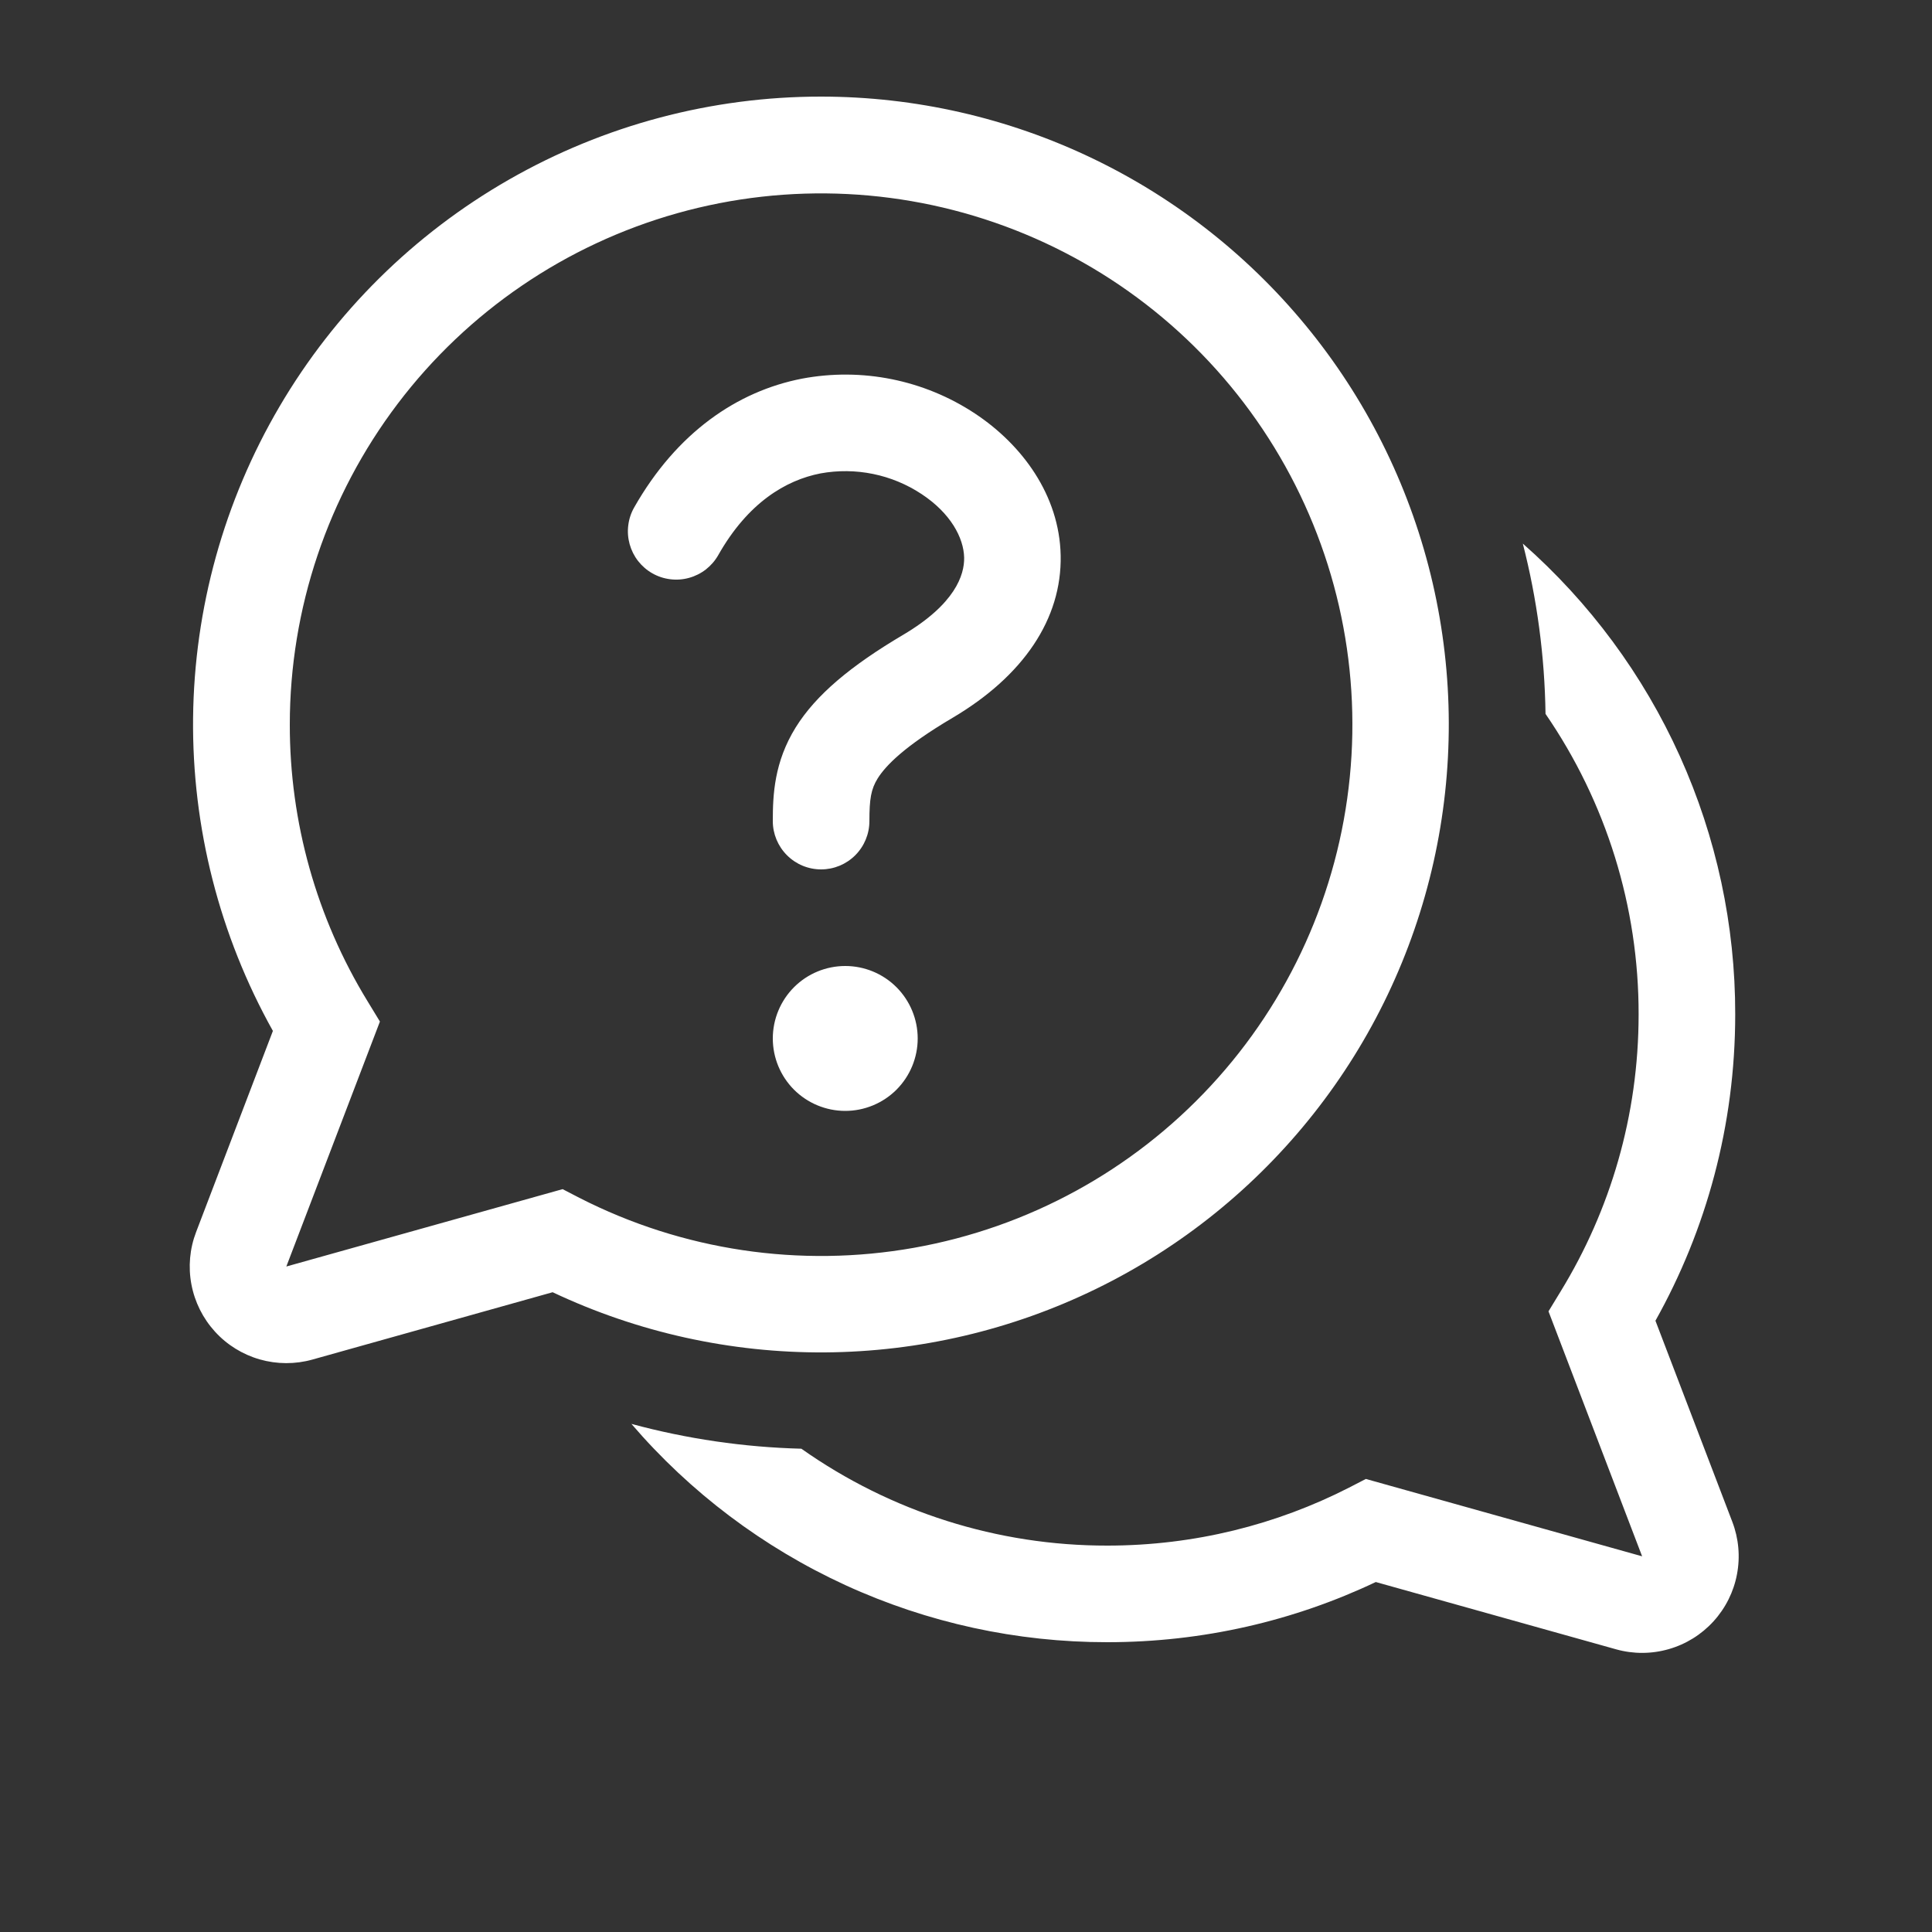 <svg width="48" height="48" viewBox="0 0 48 48" fill="none" xmlns="http://www.w3.org/2000/svg">
<rect x="0" y="0" width="48" height="48" fill="#333333" stroke="none"/>
<path d="M20.383 11.762C19.524 11.93 18.583 12.487 17.844 13.793C17.766 13.93 17.662 14.05 17.538 14.147C17.413 14.244 17.271 14.315 17.119 14.357C16.967 14.399 16.808 14.411 16.652 14.391C16.495 14.372 16.344 14.322 16.207 14.244C16.07 14.166 15.95 14.062 15.853 13.938C15.756 13.813 15.685 13.671 15.643 13.519C15.601 13.367 15.589 13.208 15.609 13.052C15.628 12.895 15.678 12.744 15.756 12.607C16.814 10.745 18.319 9.72 19.922 9.408C21.414 9.126 22.957 9.437 24.223 10.274C25.385 11.042 26.323 12.297 26.352 13.802C26.383 15.374 25.428 16.793 23.666 17.834C22.471 18.54 22.006 19.02 21.806 19.339C21.639 19.608 21.6 19.853 21.6 20.4C21.6 20.718 21.474 21.023 21.249 21.248C21.024 21.474 20.718 21.6 20.4 21.6C20.082 21.6 19.777 21.474 19.552 21.248C19.327 21.023 19.2 20.718 19.2 20.4C19.2 19.747 19.234 18.936 19.769 18.072C20.273 17.263 21.134 16.543 22.445 15.768C23.729 15.007 23.962 14.285 23.954 13.853C23.942 13.356 23.614 12.749 22.898 12.276C22.158 11.786 21.257 11.602 20.383 11.762ZM21 27.6C21.477 27.6 21.935 27.41 22.273 27.073C22.61 26.735 22.8 26.277 22.8 25.8C22.8 25.323 22.61 24.865 22.273 24.527C21.935 24.189 21.477 24 21 24C20.523 24 20.065 24.189 19.727 24.527C19.39 24.865 19.2 25.323 19.2 25.8C19.2 26.277 19.39 26.735 19.727 27.073C20.065 27.41 20.523 27.6 21 27.6ZM20.4 2.4C17.68 2.399 15.006 3.11 12.646 4.462C10.285 5.813 8.318 7.759 6.942 10.105C5.565 12.452 4.826 15.117 4.797 17.837C4.769 20.558 5.453 23.238 6.78 25.613L4.872 30.61C4.713 31.025 4.673 31.476 4.756 31.913C4.839 32.35 5.041 32.755 5.341 33.084C5.64 33.413 6.025 33.651 6.453 33.774C6.88 33.896 7.334 33.898 7.762 33.778L13.73 32.105C15.845 33.104 18.157 33.615 20.495 33.6C22.834 33.584 25.139 33.044 27.24 32.018C29.342 30.992 31.185 29.506 32.635 27.671C34.085 25.837 35.104 23.699 35.616 21.418C36.128 19.136 36.121 16.768 35.595 14.489C35.069 12.211 34.037 10.08 32.576 8.254C31.115 6.428 29.262 4.954 27.155 3.941C25.047 2.927 22.739 2.401 20.4 2.4ZM7.2 18C7.201 15.123 8.142 12.326 9.879 10.033C11.616 7.74 14.055 6.078 16.824 5.298C19.593 4.519 22.541 4.666 25.219 5.716C27.897 6.766 30.159 8.662 31.66 11.116C33.161 13.569 33.82 16.446 33.535 19.309C33.251 22.171 32.04 24.863 30.085 26.973C28.131 29.084 25.541 30.498 22.708 31.001C19.876 31.504 16.957 31.069 14.395 29.76L13.978 29.544L7.114 31.466L9.439 25.38L9.132 24.876C7.865 22.806 7.197 20.426 7.2 18ZM27.511 40.8C25.266 40.802 23.046 40.319 21.005 39.383C18.964 38.446 17.15 37.08 15.687 35.376C17.065 35.749 18.483 35.956 19.91 35.993C22.134 37.563 24.79 38.404 27.511 38.4C29.676 38.4 31.716 37.879 33.516 36.96L33.934 36.744L40.798 38.666L38.472 32.58L38.779 32.076C40.003 30.074 40.711 27.722 40.711 25.2C40.715 22.535 39.908 19.932 38.398 17.736C38.378 16.308 38.189 14.888 37.834 13.505C39.494 14.967 40.824 16.766 41.734 18.783C42.644 20.8 43.114 22.987 43.111 25.2C43.111 27.962 42.391 30.559 41.129 32.813L43.039 37.809C43.198 38.225 43.238 38.676 43.155 39.112C43.073 39.549 42.87 39.954 42.571 40.282C42.272 40.611 41.887 40.85 41.46 40.972C41.033 41.095 40.58 41.097 40.152 40.977L34.181 39.305C32.158 40.265 29.895 40.8 27.509 40.8H27.511Z" fill="white"/>
</svg>
